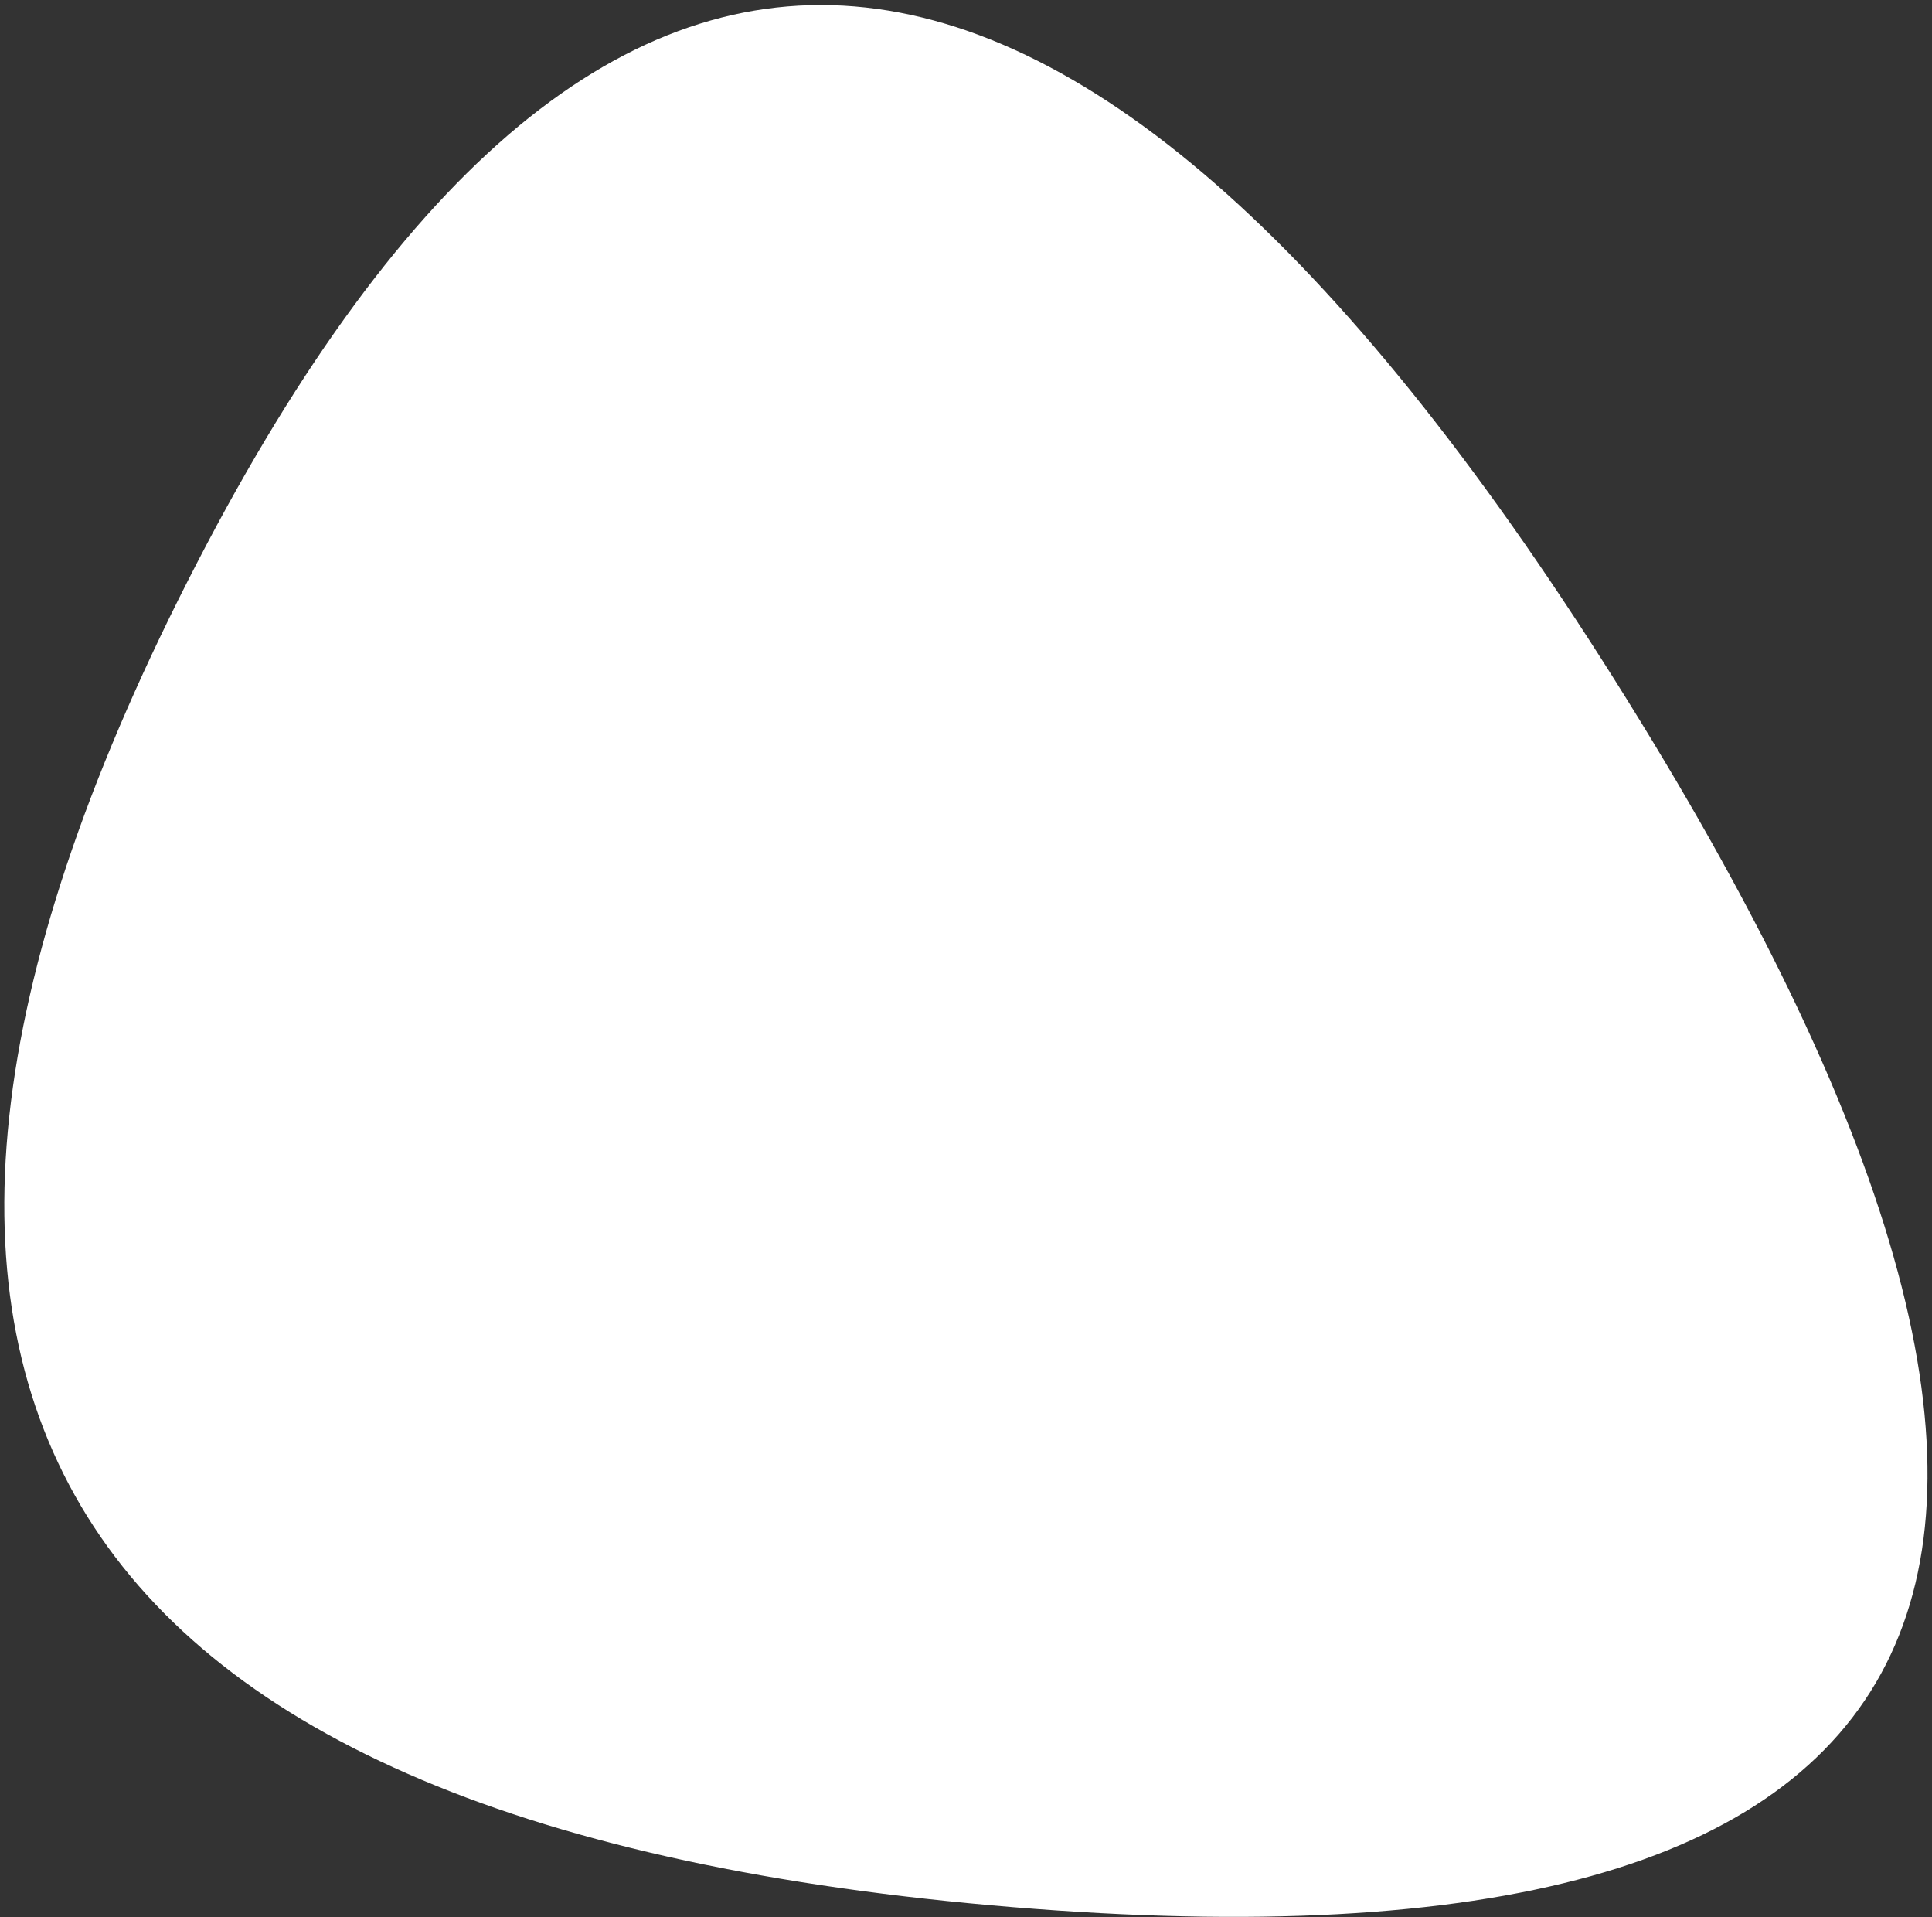 <?xml version="1.0" encoding="UTF-8"?> <svg xmlns="http://www.w3.org/2000/svg" width="250" height="248" viewBox="0 0 250 248" fill="none"><rect x="0" y="0" width="250" height="248" fill="#333333" stroke="none"/><path d="M131.084 246.731C255.216 256.944 281.689 204.852 210.503 90.456C139.317 -23.94 77.251 -29.046 24.305 75.137C-28.642 179.32 6.951 236.518 131.084 246.731Z" fill="white"></path></svg> 